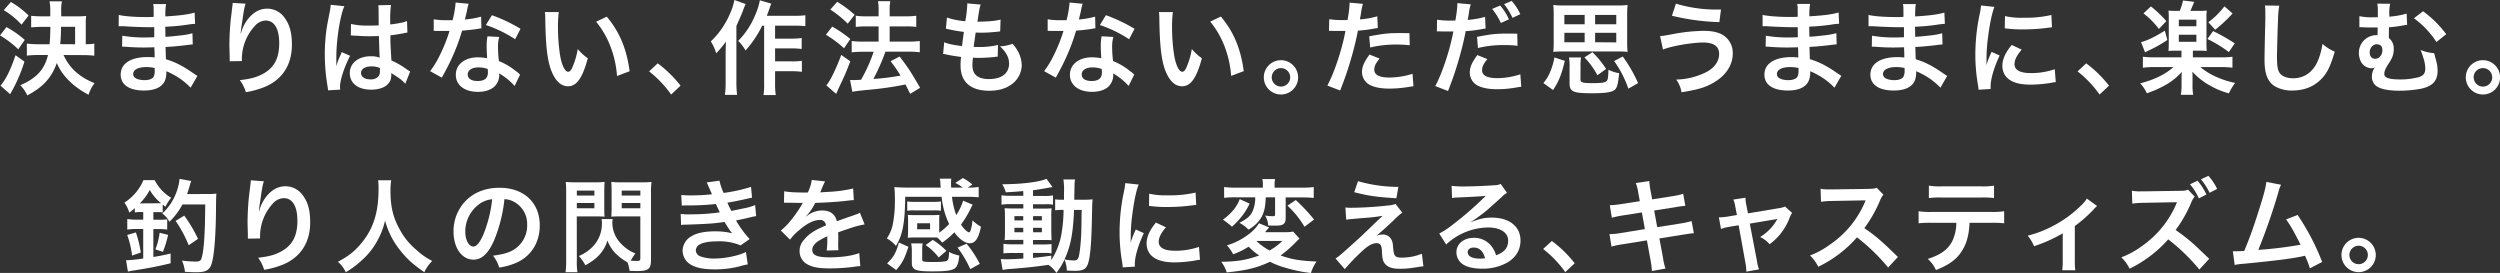 <svg xmlns="http://www.w3.org/2000/svg" viewBox="0 0 1242.95 135.7"><rect x="0" y="0" width="1242.95" height="135.7" fill="#333333" stroke="none"/><defs><style>.cls-1{fill:#fff;}</style></defs><title>read-txt01</title><g id="レイヤー_2" data-name="レイヤー 2"><g id="design"><path class="cls-1" d="M3.23,13.47a49.6,49.6,0,0,1,9.08,6.36L9.08,24.52A49.16,49.16,0,0,0,0,17.61Zm8.93,17.16A77.7,77.7,0,0,1,6.61,44c-.35.66-1.41,2.52-1.56,2.83L.25,42.59c2.83-3.43,4.85-7.52,7.47-15.14ZM5.4,1a42.62,42.62,0,0,1,8.83,6.71L10.7,12.26A38.67,38.67,0,0,0,1.87,5.05ZM31.59,27.35c3,6.56,7.92,11,15.44,14a18.41,18.41,0,0,0-3,5.75c-7.52-3.89-13.22-9.54-15.79-15.79-2.47,7.16-6.81,12-14.69,16.14a16.76,16.76,0,0,0-3.48-5.09c8-3.38,12.11-7.87,13.78-15H19a43.63,43.63,0,0,0-5.65.3v-6A44.43,44.43,0,0,0,19,22h5.65c.26-2.88.36-5.8.41-8.63H20.84a50.35,50.35,0,0,0-5.35.25V7.87c1.57.15,3.23.25,5.35.25H25V5.4A22.57,22.57,0,0,0,24.62.66h6.16a20,20,0,0,0-.35,4.69V8.12h7.72a35.16,35.16,0,0,0,4.69-.2,27.25,27.25,0,0,0-.2,4V22a30.76,30.76,0,0,0,4.24-.3v6a45,45,0,0,0-5.6-.3ZM37.34,22V13.32h-7c-.05,4-.15,6-.41,8.63Z"/><path class="cls-1" d="M94.77,43.6a34,34,0,0,0-9.33-6.91,22.77,22.77,0,0,0-2.73-1.27V36c0,3.18-.91,5.35-2.83,6.81S75.24,45,71.56,45C64.19,45,60,42.08,60,37.09c0-5.5,5-8.73,13.48-8.73a26.69,26.69,0,0,1,3.38.2,9.88,9.88,0,0,0,0-1.21V26.24c-.05-.71-.05-.71-.11-2.73-2.42.06-4,.11-5,.11-3.08,0-5-.05-9.13-.36-.66-.05-1.17-.05-1.92-.05l.1-5.45a64.51,64.51,0,0,0,11.76.86c1,0,2.72-.05,4.13-.1,0-.46,0-2.17,0-5-1.61,0-2.42,0-3.18,0-2.47,0-9-.25-12.36-.5-.55,0-1,0-1.11,0H59l.05-5.6c2.58.65,7.78,1.06,13.58,1.06.81,0,2.52,0,3.78-.1,0-5.05,0-5.1-.25-6.36h6.41a31.52,31.52,0,0,0-.35,6.15c6.86-.4,11.25-.95,14.53-1.91l.25,5.6a31.94,31.94,0,0,0-4,.45c-4.44.61-6.4.76-10.84,1,.05,1.26.05,1.87.1,5,2.52-.15,2.52-.15,7.16-.66a36.54,36.54,0,0,0,6.26-1.11l.15,5.55c-.86.05-2.12.2-3.28.35-.76.11-3,.36-6.81.71-.71.05-1.46.1-3.43.2.15,4.9.15,4.9.2,6.11,4.44,1.31,8.38,3.28,13.83,7.11.85.56,1.11.76,1.81,1.16Zm-22-10.25c-4.09,0-6.56,1.32-6.56,3.49,0,1.86,2.17,3,5.75,3,2.12,0,3.69-.6,4.39-1.61A6.34,6.34,0,0,0,76.91,35V33.81A18,18,0,0,0,72.72,33.35Z"/><path class="cls-1" d="M122.12,1.82c-.6,1.71-.85,3-1.81,9.74-.36,2.11-.56,3.83-.66,5h.15c.1-.3.1-.3.31-1.11a20.1,20.1,0,0,1,3.18-6c2.77-3.43,5.9-5.15,9.58-5.15a10.56,10.56,0,0,1,8.63,4.54c2.52,3.38,3.63,7.47,3.63,13.42,0,9.74-4.54,17-13,20.74a43.42,43.42,0,0,1-9.89,2.83,19.4,19.4,0,0,0-3-6c5-.55,8-1.31,11.05-2.87,5.85-3,8.53-7.77,8.53-15.44,0-7.27-2.43-11.31-6.76-11.31A7.49,7.49,0,0,0,126.62,13a24.17,24.17,0,0,0-6.36,16.3v1.06l-6.06.1a4,4,0,0,0,0-.66v-1c0-1.46-.15-5.19-.15-6.2a131.05,131.05,0,0,1,.71-13.17l.75-6.26a10.86,10.86,0,0,0,.16-1.72Z"/><path class="cls-1" d="M163.1,44.91a18.72,18.72,0,0,0-.25-2,95.51,95.51,0,0,1-1.36-16,89.68,89.68,0,0,1,1-13.38c.25-1.51.25-1.51,1.36-7.21a27.93,27.93,0,0,0,.56-3.74v-.2l6.81.71c-2.07,4.39-4,16.55-4,25.33,0,1.82,0,1.82,0,2.62v.81A8.66,8.66,0,0,1,167,32.9h.05c.25-.55.25-.55.61-1.46.1-.36.35-.91.6-1.72.46-1.06.46-1.06,1-2.27a9.9,9.9,0,0,0,.61-1.56l4.18,1.86c-3,5.86-5,12.11-5,15.44a10,10,0,0,0,.1,1.37Zm11.41-33a36.56,36.56,0,0,0,9.13.81c1.77,0,2.88,0,4.64-.11,0-3-.05-5.5-.05-7.56a14.39,14.39,0,0,0-.15-2.43l6.31-.15A49.94,49.94,0,0,0,194,9.84v2.32A51.18,51.18,0,0,0,200.85,11l1.11-.4.4-.1.2,5.7a8.88,8.88,0,0,0-1.46.25c-1.72.35-4.34.81-7,1.11v1.11c0,2.83,0,2.93.5,11.4a40.31,40.31,0,0,1,7.92,4.6,9.57,9.57,0,0,0,1.42.85l-2.43,6.11a18.76,18.76,0,0,0-3.78-3.23l-3.18-2.07V37a8.84,8.84,0,0,1-.4,2.82c-1.16,3-4.7,4.75-9.59,4.75-6.61,0-10.65-3.13-10.65-8.28,0-4.89,4.29-8.32,10.4-8.32a12.1,12.1,0,0,1,4.49.7c-.15-1.26-.2-3.73-.41-10.75-2,.05-3.23.1-4.54.1-1.86,0-3.88-.05-6.25-.25-.71,0-1.27-.05-1.52-.05a7.58,7.58,0,0,0-.86-.05,2.3,2.3,0,0,0-.5-.05.88.88,0,0,0-.3.05ZM184.75,33c-3.23,0-5.25,1.26-5.25,3.33,0,1.87,1.82,3.13,4.65,3.13a4.94,4.94,0,0,0,4.08-1.56,4.23,4.23,0,0,0,.66-2.73V33.81A10.49,10.49,0,0,0,184.75,33Z"/><path class="cls-1" d="M233,1.87a23.35,23.35,0,0,0-.81,3.38c-.25,1.21-.51,2.22-1.06,4.44a43.37,43.37,0,0,0,8.07-1.41l.15,5.8a10,10,0,0,0-1.61.25c-1.82.3-4.9.66-8,.91a97.29,97.29,0,0,1-5.55,14.63c-1.16,2.48-1.62,3.38-3.54,6.92-.65,1.21-.65,1.21-1,1.81l-5.8-3.23a45.93,45.93,0,0,0,4.9-8.07,79,79,0,0,0,4.74-11.91c-2.27,0-2.57,0-3.18,0s-1,0-2,0l-2.67-.05V9.59a35.27,35.27,0,0,0,6.81.45c.61,0,1.46,0,2.57,0a51.31,51.31,0,0,0,1.52-8.78Zm22.86,40.87a30.68,30.68,0,0,0-7.73-6.26c0,.46.11.81.11,1A8.07,8.07,0,0,1,246,42.84c-1.77,1.82-4.8,2.83-8.38,2.83-6.66,0-11-3.33-11-8.48s4.49-8.68,10.9-8.68a25.29,25.29,0,0,1,4.69.45c-.15-2.32-.25-4.28-.25-5.8a27.06,27.06,0,0,1,.4-5.1l5.86.31a16.62,16.62,0,0,0-.61,5.09,54.18,54.18,0,0,0,.45,6.92,31.23,31.23,0,0,1,8,4.64,18.69,18.69,0,0,1,1.76,1.36,9.09,9.09,0,0,0,.76.71Zm-17.92-9.23c-3.28,0-5.4,1.36-5.4,3.48s1.82,3.28,4.95,3.28c3.43,0,5.09-1.42,5.09-4.24,0-.51-.1-1.72-.1-1.72A12.77,12.77,0,0,0,237.89,33.51Zm18.17-14a61.61,61.61,0,0,0-14.54-7.07l3-4.89a79.72,79.72,0,0,1,14.23,6.76Z"/><path class="cls-1" d="M277.81,6a59.23,59.23,0,0,0-.4,7.67,93.82,93.82,0,0,0,1,13.53c.85,5.25,2.47,8.48,4.08,8.48.76,0,1.47-.76,2.07-2.17a37.6,37.6,0,0,0,2.68-9.14,24.53,24.53,0,0,0,5,4.59c-2.62,9.84-5.55,13.93-9.84,13.93-3.38,0-6.1-2.47-8.12-7.32-2.07-5-3-12.36-3.18-26.34A24.41,24.41,0,0,0,270.9,6Zm23.87,2.28c6.36,7.61,9.89,16,11.35,27.14l-6.26,2.37a51.24,51.24,0,0,0-3.22-14.58,44.06,44.06,0,0,0-7.17-12.41Z"/><path class="cls-1" d="M327,31.49a59,59,0,0,1,11.36,11.1L333.68,47a54.59,54.59,0,0,0-10.95-11.51Z"/><path class="cls-1" d="M370.72,2c-.56,1.26-.71,1.61-1.16,2.82-.81,2.17-.81,2.17-3.44,8.08v28a45.36,45.36,0,0,0,.36,6.26h-6.06a45,45,0,0,0,.35-6.26V26.44c0-1.26,0-1.51.16-5.75a53.06,53.06,0,0,1-4.85,5.8,23.7,23.7,0,0,0-2.67-5.9A41.4,41.4,0,0,0,363,6.66,28.12,28.12,0,0,0,365.11,0Zm8.22,10.8a55,55,0,0,1-8.27,12.31A20.45,20.45,0,0,0,367,20.34a39.44,39.44,0,0,0,8.48-12.87A32.5,32.5,0,0,0,377.78.15l5.7,1.67c-.5,1.21-.65,1.66-1,2.67-.75,2.12-.8,2.27-1.26,3.38h13.73a37.85,37.85,0,0,0,5.45-.3V13a53.33,53.33,0,0,0-5.45-.25h-9.59v6.46h8.22a35,35,0,0,0,5-.31v5.45a39.09,39.09,0,0,0-5.05-.3h-8.17v6.46h8.27a29.33,29.33,0,0,0,5.05-.3v5.5a37.83,37.83,0,0,0-5.05-.31h-8.27v5.81a34.42,34.42,0,0,0,.35,6.05h-6.1a35.74,35.74,0,0,0,.3-6.05V12.77Z"/><path class="cls-1" d="M413.76,13.22a62.37,62.37,0,0,1,9,6.16L419.62,24a51.61,51.61,0,0,0-9-6.71Zm9,17.26c-1.77,4.64-2.88,7.32-4.9,11.5-.91,1.87-.91,1.87-1.56,3.43a12.17,12.17,0,0,1-.61,1.27l-4.84-4.24c1.76-1.92,4.84-8.18,7.41-15.14ZM416.24.91a53,53,0,0,1,8.68,6.46l-3.44,4.39a50.69,50.69,0,0,0-8.68-7Zm6.4,38.85c.81.05,1.22.05,1.72.05.81,0,2-.05,3.73-.15a75.5,75.5,0,0,0,6.26-13.93H428.9a44,44,0,0,0-5.45.31V20.39a40.12,40.12,0,0,0,5.5.3h7.87V13.12h-6.05c-2,0-3.69.1-5.3.25V7.82a36.67,36.67,0,0,0,5.35.3h6V5.9a27.37,27.37,0,0,0-.3-5.29h6.11a28.22,28.22,0,0,0-.31,5.29V8.12h8.08a36.83,36.83,0,0,0,5.14-.3v5.55a34.85,34.85,0,0,0-5.09-.25h-8.13v7.57H452a40.41,40.41,0,0,0,5.3-.3V26a40,40,0,0,0-5.25-.31H440.2c-.3.91-.3.91-1,2.78a102,102,0,0,1-4.45,9.79l-.45,1a120.93,120.93,0,0,0,13.42-1.67,64.34,64.34,0,0,0-4.94-7.16l4.49-2.32c4.24,5.5,5.45,7.36,10.19,15.54l-4.94,3C451.36,44.3,451,43.55,450.2,42a165.36,165.36,0,0,1-18.27,2.63c-5.5.55-6.56.7-8.18,1Z"/><path class="cls-1" d="M469.43,21c2.32.91,3.73,1.21,8.88,1.92.2-1.82.65-5.2.91-7.06A67,67,0,0,1,472,14.63l-1.72-.35.51-5.55a38.49,38.49,0,0,0,9.13,1.82,59,59,0,0,0,1-8.38,2.07,2.07,0,0,0-.05-.5l6.71.6c-.55,1.57-.7,2.32-1.61,8.53,5.7-.1,8.63-.35,11.5-1.06l-.2,5.9c-.66,0-.91.1-2,.2-3.63.31-5.25.41-7.06.41-.51,0-1,0-3.13-.05-.51,3.68-.66,4.69-1,7.11,1.51.05,1.92.05,2.47.05a40.1,40.1,0,0,0,9.64-1l-.15,5.81a6.46,6.46,0,0,0-1.51.15,74.2,74.2,0,0,1-7.57.45c-.81,0-1.26,0-3.23-.1-.15,1.36-.26,2.68-.26,3.58,0,2.48.56,4,1.87,5.2s3.48,1.87,6.26,1.87c6.41,0,10.09-2.83,10.09-7.77,0-2.93-1.51-5.75-4.54-8.53a18.59,18.59,0,0,0,6.26-1.26,19.55,19.55,0,0,1,2.37,3.18A15.7,15.7,0,0,1,508,32.35a12,12,0,0,1-4.85,9.43c-2.87,2.22-6.66,3.33-11.4,3.33-9.18,0-14.18-4.39-14.18-12.51a34.75,34.75,0,0,1,.25-4.29c-3-.41-5-.71-7-1.16a8.61,8.61,0,0,0-1.92-.3Z"/><path class="cls-1" d="M538.26,1.87a26.66,26.66,0,0,0-.81,3.38c-.25,1.21-.5,2.22-1.06,4.44a43.66,43.66,0,0,0,8.08-1.41l.15,5.8a9.91,9.91,0,0,0-1.62.25c-1.81.3-4.89.66-8,.91a96.22,96.22,0,0,1-5.55,14.63c-1.16,2.48-1.62,3.38-3.53,6.92-.66,1.21-.66,1.21-1,1.81l-5.8-3.23A46.55,46.55,0,0,0,524,27.3a77,77,0,0,0,4.74-11.91c-2.27,0-2.57,0-3.18,0s-1,0-2,0l-2.68-.05V9.59a35.4,35.4,0,0,0,6.81.45c.61,0,1.47,0,2.58,0a52.13,52.13,0,0,0,1.51-8.78Zm22.86,40.87a30.62,30.62,0,0,0-7.72-6.26c.05.46.1.81.1,1a8.07,8.07,0,0,1-2.17,5.35c-1.77,1.82-4.79,2.83-8.38,2.83-6.66,0-11-3.33-11-8.48s4.49-8.68,10.9-8.68a25.15,25.15,0,0,1,4.69.45c-.15-2.32-.25-4.28-.25-5.8a26.22,26.22,0,0,1,.41-5.1l5.85.31a16.62,16.62,0,0,0-.61,5.09,52.63,52.63,0,0,0,.46,6.92,31.19,31.19,0,0,1,8,4.64,18.75,18.75,0,0,1,1.77,1.36,7.77,7.77,0,0,0,.75.71Zm-17.91-9.23c-3.29,0-5.4,1.36-5.4,3.48s1.81,3.28,4.94,3.28c3.43,0,5.1-1.42,5.1-4.24,0-.51-.1-1.72-.1-1.72A12.85,12.85,0,0,0,543.21,33.51Zm18.16-14a61.73,61.73,0,0,0-14.53-7.07l3-4.89a80.39,80.39,0,0,1,14.23,6.76Z"/><path class="cls-1" d="M583.12,6a59.23,59.23,0,0,0-.4,7.67,93.82,93.82,0,0,0,1,13.53c.86,5.25,2.47,8.48,4.09,8.48.75,0,1.46-.76,2.07-2.17a37.59,37.59,0,0,0,2.67-9.14,24.6,24.6,0,0,0,5,4.59c-2.63,9.84-5.56,13.93-9.84,13.93-3.39,0-6.11-2.47-8.13-7.32-2.07-5-3-12.36-3.18-26.34a24.41,24.41,0,0,0-.2-3.23ZM607,8.23c6.36,7.61,9.89,16,11.36,27.14l-6.26,2.37a51.26,51.26,0,0,0-3.23-14.58,44.06,44.06,0,0,0-7.17-12.41Z"/><path class="cls-1" d="M645.4,38.45a8.53,8.53,0,1,1-8.53-8.53A8.57,8.57,0,0,1,645.4,38.45Zm-13.12,0a4.59,4.59,0,1,0,4.59-4.59A4.62,4.62,0,0,0,632.28,38.45Z"/><path class="cls-1" d="M660.89,9.54a40.57,40.57,0,0,0,6.76.45c.61,0,1.16,0,2.32-.05a60.22,60.22,0,0,0,1-7.72,7,7,0,0,0,0-.91l6.66.61a29.49,29.49,0,0,0-1,4.84c-.25,1.41-.3,1.72-.5,2.88a42.11,42.11,0,0,0,8.63-1.52l.25,5.81c-.4.05-.4.05-1.61.25a69.76,69.76,0,0,1-8.28,1.06c-.55,3.13-1.82,8.48-3.13,13.07A169.84,169.84,0,0,1,666.29,45l-6.36-2.47c3.48-6.41,7.37-18.17,9-27.15a4.41,4.41,0,0,1-.66,0h-2.93c-.25,0-.75,0-1.61,0s-1.62-.05-2-.05a7.61,7.61,0,0,0-1,.05Zm25,19.58c-2,2.52-2.62,3.78-2.62,5.55,0,2.57,2.52,3.88,7.56,3.88a39,39,0,0,0,11.46-1.86l.45,6.2c-.9.1-1.31.15-2.47.35a58.26,58.26,0,0,1-9.38.81c-4.5,0-7.73-.65-10.15-2a7.28,7.28,0,0,1-3.58-6.2c0-2.68,1-4.95,3.73-8.73Zm15-6.61a51.15,51.15,0,0,0-6.36-.36,54.41,54.41,0,0,0-13.32,1.47l-.46-5.56c7.17-1.36,9.59-1.61,15-1.61,1.36,0,1.82,0,5,.05Z"/><path class="cls-1" d="M714.48,9.79a40.62,40.62,0,0,0,6.77.45c.6,0,1.16,0,2.32-.05a61.85,61.85,0,0,0,1-7.72,7,7,0,0,0,0-.91l6.66.61a27.24,27.24,0,0,0-1,4.84c-.25,1.42-.3,1.72-.51,2.88a42.06,42.06,0,0,0,8.63-1.51l.26,5.8c-.41.05-.41.05-1.62.25a67.49,67.49,0,0,1-8.28,1.06c-.55,3.13-1.81,8.48-3.12,13.07a170.53,170.53,0,0,1-5.66,16.7l-6.35-2.47c3.48-6.41,7.36-18.17,9-27.15a4.33,4.33,0,0,1-.66,0H719c-.26,0-.76,0-1.62,0s-1.61-.05-2-.05a7.69,7.69,0,0,0-1,.05Zm25,19.58c-2,2.52-2.62,3.78-2.62,5.6,0,2.57,2.52,3.88,7.57,3.88a37,37,0,0,0,11.45-1.91l.46,6.2c-.91.1-1.31.16-2.47.36a54.74,54.74,0,0,1-9.39.86c-4.49,0-7.72-.66-10.14-2a7.31,7.31,0,0,1-3.59-6.21c0-2.72,1-5,3.74-8.78Zm15-6.61a52.92,52.92,0,0,0-6.36-.36,54.51,54.51,0,0,0-13.32,1.47l-.45-5.55c7.16-1.37,9.58-1.62,15-1.62,1.37,0,1.82,0,5,.05Zm-8.63-20a25.63,25.63,0,0,1,4.34,6.86l-4,1.81a30.83,30.83,0,0,0-4.34-7ZM752,8.88a33.44,33.44,0,0,0-4.19-6.81L751.57.45a26.07,26.07,0,0,1,4.29,6.61Z"/><path class="cls-1" d="M767.32,41.28a19.39,19.39,0,0,0,3.23-5.15,31.24,31.24,0,0,0,2.27-7.57L778,30.23c-1.67,7-3,10.24-5.85,14.53ZM809,20.84a46,46,0,0,0,.2,4.95,51,51,0,0,0-5.19-.21h-26.6a49.93,49.93,0,0,0-5.14.21,48.49,48.49,0,0,0,.2-4.95V7.72a49.19,49.19,0,0,0-.2-5.25,35.53,35.53,0,0,0,5.19.25h26.5a35.88,35.88,0,0,0,5.24-.25,47.42,47.42,0,0,0-.2,5.25ZM777.77,7.42v4.64h10.09V7.42Zm0,8.88V21h10.09V16.3Zm8,23.11c0,1.61.91,1.92,6.21,1.92,4.59,0,6.35-.31,7-1.26.45-.71.61-2,.71-5.4a17.69,17.69,0,0,0,5.3,1.71c-.46,5.25-1,7.27-2.17,8.28-1.47,1.21-4.7,1.71-11.21,1.71-9.53,0-11.25-.75-11.25-5v-8a21.46,21.46,0,0,0-.3-4.79h6a27.14,27.14,0,0,0-.25,4.79Zm8.43-2a38.56,38.56,0,0,0-6.46-8.88l4-2.57a46.15,46.15,0,0,1,6.77,8.32Zm9.38-25.33V7.42H793.06v4.64Zm0,9V16.3H793.06V21Zm6,23a52.43,52.43,0,0,0-7.07-13.72l4.29-2.27a70.46,70.46,0,0,1,7.62,13.22Z"/><path class="cls-1" d="M825.36,17.91c1.31-.05,1.31-.05,5.85-.85a87.42,87.42,0,0,1,15.84-1.72c4.09,0,7.22.66,9.54,2.07a10.39,10.39,0,0,1,4.9,9.23c0,5.76-3.49,11-9.59,14.49-4.14,2.37-7.67,3.43-15.9,4.74a14.38,14.38,0,0,0-2.62-6.31,35.22,35.22,0,0,0,15.19-3.83c4-2.22,6.15-5.4,6.15-8.88,0-3.79-2.67-5.71-7.92-5.71-5.7,0-15.79,1.77-20,3.48Zm7.87-16.09a69.4,69.4,0,0,0,21,2.92h1.41L854.83,11a111.39,111.39,0,0,1-23.57-3.18Z"/><path class="cls-1" d="M912.05,43.6a34,34,0,0,0-9.33-6.91A22.77,22.77,0,0,0,900,35.42V36c0,3.18-.91,5.35-2.82,6.81S892.52,45,888.84,45c-7.37,0-11.61-2.88-11.61-7.87,0-5.5,5-8.73,13.48-8.73a26.58,26.58,0,0,1,3.38.2,9.88,9.88,0,0,0-.05-1.21V26.24c0-.71,0-.71-.1-2.73-2.42.06-4,.11-5.05.11-3.08,0-4.94-.05-9.13-.36-.66-.05-1.16-.05-1.92-.05l.1-5.45a64.51,64.51,0,0,0,11.76.86c1,0,2.72-.05,4.14-.1,0-.46,0-2.17-.05-5-1.62,0-2.43,0-3.18,0-2.48,0-9-.25-12.37-.5-.55,0-1,0-1.11,0h-.8l0-5.6C879,8,884.15,8.43,890,8.43c.81,0,2.52,0,3.79-.1,0-5.05,0-5.1-.26-6.36h6.41a31.52,31.52,0,0,0-.35,6.15c6.86-.4,11.25-.95,14.53-1.91l.25,5.6a31.68,31.68,0,0,0-4,.45c-4.44.61-6.41.76-10.85,1,0,1.26,0,1.87.1,5,2.52-.15,2.52-.15,7.16-.66A36.54,36.54,0,0,0,913,16.5l.15,5.55c-.85.05-2.12.2-3.28.35-.75.11-3,.36-6.81.71-.71.05-1.46.1-3.43.2.15,4.9.15,4.9.2,6.11,4.44,1.31,8.38,3.28,13.83,7.11.86.56,1.11.76,1.81,1.16ZM890,33.35c-4.09,0-6.56,1.32-6.56,3.49,0,1.86,2.17,3,5.75,3,2.12,0,3.69-.6,4.39-1.61a6.34,6.34,0,0,0,.61-3.23V33.81A17.91,17.91,0,0,0,890,33.35Z"/><path class="cls-1" d="M964.74,43.6a33.87,33.87,0,0,0-9.34-6.91,22.62,22.62,0,0,0-2.72-1.27V36c0,3.18-.91,5.35-2.83,6.81S945.21,45,941.53,45c-7.37,0-11.61-2.88-11.61-7.87,0-5.5,5-8.73,13.47-8.73a26.58,26.58,0,0,1,3.38.2,9.88,9.88,0,0,0,0-1.21V26.24c-.05-.71-.05-.71-.1-2.73-2.42.06-4,.11-5,.11-3.08,0-5-.05-9.14-.36-.65-.05-1.16-.05-1.91-.05l.1-5.45a64.47,64.47,0,0,0,11.75.86c1,0,2.73-.05,4.14-.1,0-.46,0-2.17,0-5-1.61,0-2.42,0-3.18,0-2.47,0-9-.25-12.36-.5-.56,0-1,0-1.11,0H929l0-5.6c2.58.65,7.77,1.06,13.58,1.06.8,0,2.52,0,3.78-.1,0-5.05,0-5.1-.25-6.36h6.41c-.26,1.36-.31,2-.36,6.15,6.87-.4,11.26-.95,14.54-1.91l.25,5.6a31.94,31.94,0,0,0-4,.45c-4.44.61-6.41.76-10.85,1,.05,1.26.05,1.87.1,5,2.53-.15,2.53-.15,7.17-.66a36.54,36.54,0,0,0,6.26-1.11l.15,5.55c-.86.05-2.12.2-3.28.35-.76.11-3,.36-6.81.71-.71.05-1.47.1-3.44.2.16,4.9.16,4.9.21,6.11,4.44,1.31,8.37,3.28,13.82,7.11.86.56,1.11.76,1.82,1.16Zm-22-10.25c-4.09,0-6.56,1.32-6.56,3.49,0,1.86,2.17,3,5.75,3,2.12,0,3.68-.6,4.39-1.61a6.45,6.45,0,0,0,.61-3.23V33.81A18,18,0,0,0,942.69,33.35Z"/><path class="cls-1" d="M983.67,44.61c0-.91-.11-1.21-.26-2.37a88,88,0,0,1-1.31-15.09,97.13,97.13,0,0,1,2.07-19.73,32.28,32.28,0,0,0,.76-4.7l6.66.71c-1.21,3-2.37,8.63-3.18,15.09a83.17,83.17,0,0,0-.76,11.15c0,1.11,0,1.51-.1,2.78a52.09,52.09,0,0,1,2.63-6.66l4,1.81c-2.77,5.86-4.49,11.71-4.49,15.29,0,.3,0,.71,0,1.36Zm21.49-19.93c-2.52,2.92-3.58,5.09-3.58,7.26,0,2.88,2.77,4.39,8,4.39a35.25,35.25,0,0,0,12-1.92l.51,6.41a15.51,15.51,0,0,0-2.07.31,62.87,62.87,0,0,1-10.45.95c-6.25,0-10.29-1.41-12.51-4.39a8.42,8.42,0,0,1-1.52-4.94c0-3.28,1.52-6.66,4.65-10.4ZM996.84,8a36.11,36.11,0,0,0,9.33.81,55.62,55.62,0,0,0,13.73-1.36l.3,6.1-3.58.46a91.29,91.29,0,0,1-10.8.6,60.5,60.5,0,0,1-9.09-.55Z"/><path class="cls-1" d="M1037.21,31.49a58.91,58.91,0,0,1,11.35,11.1L1043.87,47a54.34,54.34,0,0,0-10.95-11.51Z"/><path class="cls-1" d="M1082,25.18c-1.51,0-2.83.05-3.88.15.1-1.16.15-2.37.15-4.19V9.34a33.28,33.28,0,0,0-.15-4.09,27.92,27.92,0,0,0,4,.15h1.62a27.87,27.87,0,0,0,1.61-5.15l5.6.66c-1,2.32-1.61,3.83-1.92,4.49h4.24a27.63,27.63,0,0,0,3.89-.15,28.06,28.06,0,0,0-.15,4.09v11.8a39,39,0,0,0,.15,4.19c-1.11-.1-2.32-.15-3.79-.15h-3.12v3.33h13.62a41.79,41.79,0,0,0,6.06-.3v5.45a46.27,46.27,0,0,0-6.11-.31H1094a32.87,32.87,0,0,0,7.27,4.6,45.33,45.33,0,0,0,10,3.28,27.72,27.72,0,0,0-3.13,5.19,40.53,40.53,0,0,1-9.59-4,34.2,34.2,0,0,1-8.53-6.76,11.6,11.6,0,0,0,.06,1.36c0,.15,0,1.81,0,2v2.92a25,25,0,0,0,.35,5.2h-6.16a29.88,29.88,0,0,0,.36-5.2V39.06c0-1,0-1.92.15-3.33a31.43,31.43,0,0,1-7.72,6.3,53.64,53.64,0,0,1-9.69,4.34,19.15,19.15,0,0,0-3.28-4.94c6.91-1.77,12.61-4.54,16.5-8.08h-9.19a44.92,44.92,0,0,0-6,.31V28.21a44.74,44.74,0,0,0,6,.3h13.18V25.18Zm-4.44-5.3a64,64,0,0,1-9,5.1c-1,.45-1,.5-2.07,1.06l-2-5.1c3.23-.81,7.07-2.72,11.81-5.7Zm-8.17-16.7a60.53,60.53,0,0,1,7.67,7.32l-3.69,3.88a40.94,40.94,0,0,0-7.67-7.72Zm13.87,9.89H1092V9.79h-8.73Zm0,7.72H1092V17.26h-8.73Zm17.06-5.35a97.57,97.57,0,0,1,10.75,6.11l-2.93,4.34a63,63,0,0,0-10.65-6.51ZM1110,6.71a76.44,76.44,0,0,1-8.63,8.08l-3.43-3.74a38.61,38.61,0,0,0,8-7.92Z"/><path class="cls-1" d="M1133.19,2.83a46.37,46.37,0,0,0-.6,6.81c-.2,4.69-.51,14.93-.51,18.52,0,4.79.31,6.61,1.32,8.12,1.16,1.67,3.58,2.63,6.76,2.63,5.45,0,9.84-3.08,12.21-8.63a34.16,34.16,0,0,0,2.32-8.48,21.71,21.71,0,0,0,6.1,3.88c-2,6.82-3.53,10.1-6,12.87C1151,42.84,1146,45,1139.65,45a16.48,16.48,0,0,1-8.83-2.22c-3.48-2.32-4.94-6.21-4.94-13,0-2.62.1-7.67.4-20.33,0-1.52,0-2.58,0-3.28a25.46,25.46,0,0,0-.2-3.44Z"/><path class="cls-1" d="M1196.78,12.36a10.62,10.62,0,0,0-1.52.2,62.21,62.21,0,0,1-7.51,1c-.06,3.49-.06,3.74-.06,5.35a6.53,6.53,0,0,1,2.43,5.6,10.15,10.15,0,0,1-1.16,4.8,28.44,28.44,0,0,1-1.72,2.82c-1.26,2-1.82,3.38-1.82,4.6,0,2,2.43,2.77,8.23,2.77a35.73,35.73,0,0,0,8.33-1c2.72-.65,3.83-1.92,3.83-4.34a17.48,17.48,0,0,0-1.11-5.8,26.2,26.2,0,0,0-1.26-3.53,21.9,21.9,0,0,0,6.76,1.61c.2.66.2.66.45,1.72.16.55.16.55.56,2a18.32,18.32,0,0,1,.71,5c0,3.58-1.27,6-3.94,7.42-2,1.11-4,1.61-7.82,2.07a60.35,60.35,0,0,1-7.27.45c-4.54,0-8.32-.6-10.29-1.66a5.61,5.61,0,0,1-3.33-5.45,7.73,7.73,0,0,1,1.46-4.49h-.1a2.68,2.68,0,0,1-1.51.45A6.24,6.24,0,0,1,1174,31a9.53,9.53,0,0,1-1.21-4.74,8.74,8.74,0,0,1,8.73-8.78h.55c0-.35,0-1.16.05-2.27V13.67h-3.28c-1.36,0-2.42-.05-3.88-.1a10.43,10.43,0,0,0-1.11-.05,5.64,5.64,0,0,0-.81.05l0-5.55a26.84,26.84,0,0,0,7,.56h2.17a5.85,5.85,0,0,1,0-1.06V5.65a18.47,18.47,0,0,0-.26-3.83l6.41.05a16.65,16.65,0,0,0-.45,3.48,12.48,12.48,0,0,0,0,1.71,11.25,11.25,0,0,1,0,1.22,41.2,41.2,0,0,0,8.63-1.52ZM1181.64,22c-1.87,0-3.48,1.87-3.48,4,0,2,1.06,3.23,2.72,3.23,2,0,3.59-1.87,3.59-4.19,0-2-.81-2.93-2.63-3A.38.38,0,0,0,1181.64,22ZM1204.7,5.6A53.7,53.7,0,0,1,1216.21,17l-4.85,3.88a45.44,45.44,0,0,0-11.2-11.81Z"/><path class="cls-1" d="M1243,38.45a8.53,8.53,0,1,1-8.52-8.53A8.56,8.56,0,0,1,1243,38.45Zm-13.12,0a4.6,4.6,0,1,0,4.6-4.59A4.62,4.62,0,0,0,1229.83,38.45Z"/><path class="cls-1" d="M69.94,105.42a16.65,16.65,0,0,0-2.92.2V103.5c-1,.86-1.42,1.21-2.73,2.22a17.92,17.92,0,0,0-2.42-5,24.63,24.63,0,0,0,9.44-11.16h5.6a21.45,21.45,0,0,0,8.22,8.79,19.28,19.28,0,0,0-2.87,4.44c-.71-.56-.86-.71-1.37-1.11v3.93a23.22,23.22,0,0,0-3-.15H76.25v3.78H79a24.42,24.42,0,0,0,4.13-.2v5.1a28.54,28.54,0,0,0-4.18-.25H76.25v13.87c3.18-.5,4.64-.8,8.58-1.71v4.84c-6.21,1.52-10.85,2.42-18.42,3.59a25.25,25.25,0,0,0-2.82.55l-.91-5.65a1.61,1.61,0,0,0,.4,0,67.55,67.55,0,0,0,8.13-.86V113.85H67.77a28.39,28.39,0,0,0-4.49.3V108.9a28.2,28.2,0,0,0,4.54.3h3.39v-3.78Zm-4.29,21.65a43.57,43.57,0,0,0-2.42-10.25l4.34-1.26a53.83,53.83,0,0,1,2.42,10Zm12.47-26c.91,0,1.31,0,2,0a23.61,23.61,0,0,1-5.66-6.61,28,28,0,0,1-4.94,6.66ZM77.26,124a35.4,35.4,0,0,0,2.12-8.28l4.19,1.06A52.32,52.32,0,0,1,81,125.2Zm26-27.55a30.22,30.22,0,0,0,4.34-.2c-.15,1.81-.15,1.91-.2,6.46-.06,13.11-.76,22.8-1.92,27.45-1,4.08-2.73,5.19-8.13,5.19-1.26,0-3.33-.1-5.4-.2a19,19,0,0,0-1.46-5.6,54.34,54.34,0,0,0,6.86.5c1.57,0,2.33-.35,2.68-1.21,1.26-3.18,1.92-11.55,2-27.19H90.68a32.66,32.66,0,0,1-6.46,8.62,12.36,12.36,0,0,0-3.53-4.13,26.5,26.5,0,0,0,7.17-11,24.84,24.84,0,0,0,1.41-6.21l5.8,1.06a26.89,26.89,0,0,0-.86,2.77c-.45,1.47-.7,2.27-1.21,3.74Zm-9.44,25.48a61.77,61.77,0,0,0-6.51-12.11l4.29-2.62a69.56,69.56,0,0,1,6.86,11.55Z"/><path class="cls-1" d="M131.21,90.13c-.61,1.72-.86,3-1.82,9.74-.35,2.12-.55,3.83-.66,5h.16c.1-.31.1-.31.3-1.11a20.38,20.38,0,0,1,3.18-6c2.77-3.43,5.9-5.15,9.59-5.15a10.55,10.55,0,0,1,8.62,4.55c2.53,3.38,3.64,7.46,3.64,13.42,0,9.74-4.54,17-13,20.74a42.94,42.94,0,0,1-9.89,2.82,19.45,19.45,0,0,0-3-6c5-.56,8-1.31,11-2.88,5.86-3,8.53-7.77,8.53-15.44,0-7.27-2.42-11.3-6.76-11.3a7.51,7.51,0,0,0-5.45,2.67,24.19,24.19,0,0,0-6.36,16.3v1.06l-6.06.1a3.89,3.89,0,0,0,0-.65v-1c0-1.47-.15-5.2-.15-6.21,0-4.09.31-9.69.71-13.17l.76-6.26a11.87,11.87,0,0,0,.15-1.71Z"/><path class="cls-1" d="M194.49,89.63a33.57,33.57,0,0,0-.35,5.19c0,8.13,1.31,13.48,4.94,19.88a33.82,33.82,0,0,0,8,9.59,33.15,33.15,0,0,0,7.83,5.45,18.77,18.77,0,0,0-3.94,5.6c-6.16-4.29-9.23-7.16-12.82-11.91a39.87,39.87,0,0,1-6.71-13.77,36.28,36.28,0,0,1-3.93,10.19,35,35,0,0,1-7.78,9.69,42.25,42.25,0,0,1-7.82,5.8,15.09,15.09,0,0,0-3.93-5.19c5.14-2.73,7.82-4.8,11-8.43,6.51-7.47,9.23-15.74,9.23-27.86a33.22,33.22,0,0,0-.2-4.23Z"/><path class="cls-1" d="M245.61,119.6c-2.88,6.51-6.11,9.49-10.24,9.49-5.76,0-9.89-5.86-9.89-14A21.66,21.66,0,0,1,231,100.42c4.24-4.64,10.19-7.06,17.36-7.06,12.11,0,20,7.37,20,18.72,0,8.73-4.54,15.69-12.26,18.82a32.77,32.77,0,0,1-7.93,2.12,16.06,16.06,0,0,0-3.07-5.9c4.64-.61,7.67-1.41,10-2.78a14.11,14.11,0,0,0,7-12.61,12.5,12.5,0,0,0-6.2-11.2,11,11,0,0,0-5.1-1.52A73.16,73.16,0,0,1,245.61,119.6Zm-7.42-18.07a16.9,16.9,0,0,0-6.86,13.63c0,4.14,1.77,7.42,4,7.42,1.66,0,3.38-2.12,5.19-6.46a66.21,66.21,0,0,0,4.19-17.06A12.87,12.87,0,0,0,238.19,101.53Z"/><path class="cls-1" d="M286.79,129.44a32.63,32.63,0,0,0,.3,5.9h-5.9a45.45,45.45,0,0,0,.3-6.25v-33c0-2.62-.05-4-.2-5.65a44.83,44.83,0,0,0,5.15.21h9a42.48,42.48,0,0,0,5.15-.21c-.1,1.42-.15,2.73-.15,4.7v8c0,2.37,0,3.43.15,4.59-1.11-.1-2.83-.15-4.69-.15h-9.14Zm0-32.24h8.73V94.77h-8.73Zm0,6.35h8.73v-2.62h-8.73Zm17.81,5.35a12.79,12.79,0,0,0-.15,1.87,14.94,14.94,0,0,0,4.54,10.6,19.56,19.56,0,0,0,6.92,4.64,25.65,25.65,0,0,0-2.32,3.58c1.16.1,1.91.15,3,.15,1.47,0,1.77-.25,1.77-1.31V107.59h-9.79c-1.87,0-3.33,0-4.64.15.1-1.46.15-2.42.15-4.59v-8c0-1.72-.05-3.13-.15-4.7a43,43,0,0,0,5.15.21h9.63a46.29,46.29,0,0,0,5.2-.21,44.51,44.51,0,0,0-.25,5.6v33.06c0,4.64-1.21,5.65-7,5.65-.75,0-2.11-.05-3.68-.1a16.65,16.65,0,0,0-1-4.24,25.86,25.86,0,0,1-5.2-3.74,18.65,18.65,0,0,1-4.79-7.11,17.65,17.65,0,0,1-3.13,6.1c-1.86,2.38-4.09,4.14-7.82,6.21a20.91,20.91,0,0,0-3.23-4.59c7.32-3.18,11.46-9,11.46-16.2a13.94,13.94,0,0,0-.16-2.17Zm4.5-11.7h9.28V94.77H309.1Zm0,6.35h9.28v-2.62H309.1Z"/><path class="cls-1" d="M338.72,96.94a42.6,42.6,0,0,0,4.84.2,90.59,90.59,0,0,0,10.4-.55c-.15-.4-.15-.4-.56-1.31-1.26-2.93-2-4.49-2-4.59l6.3-.86a30.33,30.33,0,0,0,2.07,6.1,84.33,84.33,0,0,0,13.63-3l.5,5.34-1.71.36c-3.38.81-9,1.92-10.55,2.12a45.67,45.67,0,0,0,2,4.13c4.34-.9,6.66-1.41,7-1.46a25.67,25.67,0,0,0,4.8-1.46l.5,5.5c-1,.15-2,.35-3.18.65-2.07.51-3.73.86-4.94,1.11s-1.27.26-1.87.41a50.08,50.08,0,0,0,6.76,9.23L368.19,122A27.19,27.19,0,0,0,356.58,120c-3.83,0-6.76.51-8.47,1.42a3.61,3.61,0,0,0-2.17,3.07,3.31,3.31,0,0,0,2.17,2.93,19.57,19.57,0,0,0,7.21,1.11c5.25,0,12.37-1.51,15.54-3.28l.91,6.21a25.06,25.06,0,0,0-3.28.75,48.58,48.58,0,0,1-12.92,1.72c-5.8,0-9.48-.76-12.31-2.47a8.14,8.14,0,0,1-3.88-6.92,8.42,8.42,0,0,1,4.24-7c2.62-1.67,6.66-2.52,11.75-2.52A34.58,34.58,0,0,1,364.1,116c-.81-.76-1.76-2.17-3.88-5.65-5.35.8-8.58,1-19.53,1.36-.86,0-1.21,0-2.07.15l-.2-5.5a30.13,30.13,0,0,0,5.2.2,98.84,98.84,0,0,0,14.28-1,18.51,18.51,0,0,1-.91-1.87c-.51-1-.66-1.36-1.06-2.27a120.11,120.11,0,0,1-13.53.71c-2.11,0-2.37,0-3.43.1Z"/><path class="cls-1" d="M389.89,95.08c2.07.45,5.3.65,11.71.65a20,20,0,0,0,2-6.26l6.61.71a41.48,41.48,0,0,0-2,4.54c-.25.56-.35.71-.45.91.4,0,.4,0,3.18-.2a67.72,67.72,0,0,0,13.22-1.72l.35,5.76c-1.41.1-1.41.1-4,.4-3.68.45-10.09.86-15.19,1a26.09,26.09,0,0,1-4.64,6.71l.05.1c.36-.25.36-.25,1-.76a12.23,12.23,0,0,1,7.12-2.27c3.93,0,6.4,1.87,7.21,5.35q5.84-2.12,7.72-2.72c2.73-1,2.93-1,3.74-1.52l2.37,5.81a43.5,43.5,0,0,0-5.6,1.36q-1.06.3-7.57,2.57v.56c.05,1.31.05,1.31.05,2v2c-.05.86-.05,1.32-.05,1.67a20.75,20.75,0,0,0,.15,2.67l-5.85.16a40.45,40.45,0,0,0,.3-5.86v-1.21a31.55,31.55,0,0,0-4.85,2.62c-1.76,1.32-2.62,2.68-2.62,4.14,0,2.63,2.42,3.69,8.53,3.69s11.25-.76,14.83-2.12l.51,6.51a15,15,0,0,0-2.32.2,92.38,92.38,0,0,1-12.92.91c-5.35,0-8.68-.61-11.25-2.12a7.34,7.34,0,0,1-3.69-6.51,8,8,0,0,1,2.22-5.6c2.27-2.83,5.15-4.75,10.85-7.12a2.76,2.76,0,0,0-3.08-2.72c-2.92,0-6.45,1.76-10.34,5.19a22.63,22.63,0,0,0-4.39,4.6l-4.59-4.55a30.66,30.66,0,0,0,4.54-4.49,66.38,66.38,0,0,0,6.05-8.63,2.72,2.72,0,0,1,.41-.65c-.2,0-.86.05-.86.05-.81,0-5.25-.1-6.36-.1-1,0-1,0-1.41,0a5.72,5.72,0,0,0-.81,0Z"/><path class="cls-1" d="M466.9,115.71a32.63,32.63,0,0,0,5-4.34,40.13,40.13,0,0,1-3.74-13.52H450.05c-.1,8.33-.56,13.17-1.52,16.91a25.16,25.16,0,0,1-3.08,7.51,16.19,16.19,0,0,0-4.54-3.73,19.22,19.22,0,0,0,3-7.12,60,60,0,0,0,1-12.06,52.34,52.34,0,0,0-.25-6.35c1.71.15,3.83.25,6.05.25h17a1.78,1.78,0,0,0-.05-.56c-.05-.5-.05-.5-.1-1.61a13.84,13.84,0,0,0-.31-2.27h5.7a24.9,24.9,0,0,0-.1,2.93c0,.4,0,.55.05,1.51h5.76a24.6,24.6,0,0,0-3.69-2.32l3.74-2.42a23.07,23.07,0,0,1,4.74,3.23l-2.32,1.51a34,34,0,0,0,5.45-.3V98.1a54.39,54.39,0,0,0-6.21-.25h-7.06a37.94,37.94,0,0,0,2.12,9.08,28.1,28.1,0,0,0,3.43-7.16l4.74,2c-.5.9-.5.9-1.26,2.42a48.82,48.82,0,0,1-4.54,7.42,12.72,12.72,0,0,0,2.12,2.67,4.94,4.94,0,0,0,1.87,1.26c.7,0,1.36-2.42,1.71-6a18.23,18.23,0,0,0,4.24,3.18c-1.26,5.9-2.88,8.22-5.6,8.22-2.37,0-5.25-2.07-7.67-5.45a36.09,36.09,0,0,1-6.06,5.15,11.54,11.54,0,0,0-2.57-2.57c-.71,0-1.11,0-2,0h-9.33a26.9,26.9,0,0,0-3.18.15q.08-.54.15-3.18v-5.15a25.75,25.75,0,0,0-.15-3.08,29.07,29.07,0,0,0,3.23.15h9.28a28,28,0,0,0,3.23-.15,25.05,25.05,0,0,0-.1,3v5.9Zm-15.24,7c-2,6-2.93,7.92-6.1,11.55l-4.5-3.28c3.44-3.53,4.29-5,5.86-10.39Zm16.15-17.92a19.36,19.36,0,0,0-3.13-.2h-10.5a18.38,18.38,0,0,0-3.12.2v-4.64a17.29,17.29,0,0,0,3.12.2h10.5a18.59,18.59,0,0,0,3.13-.2Zm4,20.84v-.35a20.27,20.27,0,0,0,5.14,1.77c-.4,3.78-1,5.4-2.22,6.36-1.51,1.11-4.49,1.51-11,1.51-8.78,0-10.39-.71-10.39-4.39v-6A16.43,16.43,0,0,0,453,121h5.76a12.47,12.47,0,0,0-.26,2.93V129c0,1.11.56,1.26,5.55,1.26,4.14,0,6.26-.21,6.92-.71a2.08,2.08,0,0,0,.65-1.41,14.89,14.89,0,0,0,.21-2ZM456,114h6.41v-3H456ZM466.7,128a28,28,0,0,0-6.51-6.16l3.58-2.57a35.57,35.57,0,0,1,6.76,5.45Zm13.87-6.82a53.76,53.76,0,0,1,6.56,10l-4.74,2.62a53.15,53.15,0,0,0-6.31-10.7Z"/><path class="cls-1" d="M508.74,95c-3.49.31-4.9.41-8.68.61a17,17,0,0,0-1.77-4c9.89-.05,18.57-1.11,22-2.72l3,4.14c-.45.05-2.12.3-2.78.45-1.86.35-4.39.76-6.91,1.11v2.83h5.25a25.67,25.67,0,0,0,4.69-.26v4.6a16.44,16.44,0,0,0-3.63-.21h-6.31v2.17h5a40.16,40.16,0,0,0,4.24-.15,39.92,39.92,0,0,0-.16,4.44v6.82c.06,2.42.11,3.93.16,4.59-1.16-.1-2.17-.1-4.55-.1h-4.69v2.22h4.44a32.75,32.75,0,0,0,4.75-.21V126a14.88,14.88,0,0,0-3.54-.25h-5.65v2.47c2.63-.25,4.34-.46,9.08-1.11v2.17a34.79,34.79,0,0,0,4.8-11.61,74.44,74.44,0,0,0,1.31-13.32,31,31,0,0,0-4.19.2V99.11a22.26,22.26,0,0,0,3.58.2H529c0-1.26,0-2.11,0-3.68a32.53,32.53,0,0,0-.3-6.41h5.8c-.25,1.36-.25,1.36-.4,10.09h4.39a40.15,40.15,0,0,0,4.74-.2c-.2,1.82-.2,2.22-.35,9.49-.25,13-.91,20.13-2.17,23.06-.91,2.22-2.52,3-6.31,3-.81,0-3.28-.1-4-.15a14.81,14.81,0,0,0-1.16-5.45,32.86,32.86,0,0,1-4,6.61,14.84,14.84,0,0,0-4-4c-6.91,1-10.6,1.41-19.83,2.12-1,.1-1.72.2-2.93.4l-.91-5.4a22.69,22.69,0,0,0,2.63.1c2.27,0,3.23,0,8.58-.35v-2.77h-5.2a45.6,45.6,0,0,0-4.69.2v-4.75a28.78,28.78,0,0,0,4.74.26h5.15v-2.22h-4.39c-2.27,0-3.49,0-4.9.15.1-1.26.15-2.32.15-4.8v-6.51c0-2.37-.05-3.33-.15-4.59,1.41.1,2.73.15,4.95.15h4.34v-2.17h-6.16a29.22,29.22,0,0,0-4.69.26V97.09a29.22,29.22,0,0,0,4.69.26h6.16Zm-4.39,12.47v2.12h4.39v-2.12Zm0,5.8v2.22h4.39v-2.22Zm9.28-3.68H518v-2.12h-4.39Zm0,5.9H518v-2.22h-4.39ZM534,104.36c-.51,12-1.67,17.86-4.75,24.63a26.79,26.79,0,0,0,4.44.5c2.28,0,2.63-.61,3.23-5.3a97.47,97.47,0,0,0,.71-10.44c.05-1.77.05-1.77.1-5.86,0-1.56,0-1.86.1-3.53Z"/><path class="cls-1" d="M558.19,132.92c-.05-.91-.1-1.21-.25-2.37a87.91,87.91,0,0,1-1.31-15.09,96.42,96.42,0,0,1,2.07-19.73,33.21,33.21,0,0,0,.75-4.69l6.67.71c-1.22,3-2.38,8.62-3.18,15.08a83.28,83.28,0,0,0-.76,11.15c0,1.11,0,1.52-.1,2.78a49.76,49.76,0,0,1,2.62-6.66l4,1.82c-2.78,5.85-4.49,11.7-4.49,15.29,0,.3,0,.7,0,1.36ZM579.69,113c-2.52,2.93-3.58,5.1-3.58,7.27,0,2.87,2.77,4.39,8,4.39a35.49,35.49,0,0,0,12-1.92l.5,6.41a17.08,17.08,0,0,0-2.06.3,61.9,61.9,0,0,1-10.45,1c-6.26,0-10.29-1.41-12.51-4.39a8.45,8.45,0,0,1-1.52-5c0-3.28,1.52-6.66,4.64-10.39Zm-8.33-16.7a36.75,36.75,0,0,0,9.34.8,55.54,55.54,0,0,0,13.72-1.36l.31,6.11-3.59.45a89,89,0,0,1-10.79.61,59.43,59.43,0,0,1-9.09-.56Z"/><path class="cls-1" d="M646.1,118.64c-.76.66-.76.66-3,2.93a60.12,60.12,0,0,1-6.41,5.45c5.35,1.91,9.69,2.67,17.87,3a20.09,20.09,0,0,0-2.78,5.71,71.27,71.27,0,0,1-12.56-2.58,42.09,42.09,0,0,1-7.82-3c-6.41,3-11.61,4.29-21.5,5.29a17.31,17.31,0,0,0-2.73-5.29c8-.11,12.52-.86,18.88-3.13a31,31,0,0,1-5.25-4.39,35.53,35.53,0,0,1-7.72,3.78A18.93,18.93,0,0,0,610,122a33.51,33.51,0,0,0,10.7-5.45,20.33,20.33,0,0,0,5.25-5.55l5,2.07a7.47,7.47,0,0,1-.86,1,6.78,6.78,0,0,0-.65.76,7.06,7.06,0,0,1-.46.6h9.54a20.34,20.34,0,0,0,4.39-.3Zm-24.83-17.41a30,30,0,0,1-4,6.46,33.46,33.46,0,0,1-4.75,5c-.5-.41-.85-.71-1.06-.91-1.31-1.06-1.31-1.06-2-1.57l-.86-.6a4.27,4.27,0,0,1-.56-.41,29.41,29.41,0,0,0,4.39-3.88A19.55,19.55,0,0,0,616.38,99Zm-7.06-3.13a40.14,40.14,0,0,0-5.6.26V93a43.39,43.39,0,0,0,5.95.3h13.32v-1a15.91,15.91,0,0,0-.25-3.28h6.31a15.69,15.69,0,0,0-.25,3.23v1.06h13.37a48.6,48.6,0,0,0,6.1-.3v5.4c-1.66-.16-3.53-.26-5.95-.26h-8v10.25c0,2.82-1.16,3.78-4.69,3.78-1.62,0-3,0-4-.1a10.51,10.51,0,0,0-1.57-4.94,22.83,22.83,0,0,0,3.84.35c1,0,1.16-.2,1.16-1V98.1H629.3c-.15,4.54-.66,7.07-2,9.64a16.54,16.54,0,0,1-6.61,6.41,17,17,0,0,0-4.49-3.38c3.93-2,5.4-3.33,6.51-5.65a16,16,0,0,0,1.36-7Zm10.44,21.7a28.91,28.91,0,0,0,6.56,4.74,31.22,31.22,0,0,0,6.36-4.74Zm19.58-20.33a83.21,83.21,0,0,1,9.09,9.68l-4.75,3.59a46.8,46.8,0,0,0-8.47-10.5Z"/><path class="cls-1" d="M668.91,103.15a21.63,21.63,0,0,0,3,.15,172,172,0,0,0,17.91-1.11,12.34,12.34,0,0,0,4-.81l3.38,4.34a33.74,33.74,0,0,0-4.29,3.79c-2.72,2.62-7.06,6.51-8.63,7.72a7.71,7.71,0,0,1,3.08-.61,4.56,4.56,0,0,1,4.19,2.12c.71,1.11.91,1.82,1.11,4.64.35,4,1,4.7,4.34,4.7a26.83,26.83,0,0,0,9.94-1.92l.76,6.26c-.86.05-1.16.1-4.44.6a43.8,43.8,0,0,1-7.07.61c-3.58,0-5.6-.56-7.06-1.92s-1.82-2.52-2.07-6.51a8,8,0,0,0-.51-3.23,2.33,2.33,0,0,0-2.11-1.06c-2.38,0-4.65,1.41-8.73,5.35-2.58,2.47-5.3,5.4-7.12,7.52L664,128.53c2.22-1.51,2.22-1.51,11.71-10.09,1.16-1.06,2.06-1.92,5.85-5.55q2-2,5.9-5.6c-2.87.45-4.19.65-6.56.86l-5.09.4-2.63.25c-1.87.15-2.22.2-3.88.4Zm6.26-13.07a72.53,72.53,0,0,0,20.08,2.83l-1,5.65c-10-.61-14-1.21-20.95-3Z"/><path class="cls-1" d="M731.19,110.52c4.59-1.82,6.81-2.32,10.59-2.32,8.63,0,14.18,4.44,14.18,11.35,0,4.79-2.37,8.63-6.86,11.15a24.93,24.93,0,0,1-12.21,2.88c-4.24,0-7.77-.81-9.79-2.32a7.22,7.22,0,0,1-3-5.81c0-4.19,3.63-7.21,8.68-7.21a10.85,10.85,0,0,1,8.73,4.14,13.59,13.59,0,0,1,2.32,4.54c4.19-1.57,6-3.74,6-7.32,0-3.94-3.89-6.51-10-6.51A31.12,31.12,0,0,0,719,121.57l-3.43-5.45a45,45,0,0,0,7.12-4.75A168.46,168.46,0,0,0,737.8,98.25l.9-.9-.05,0c-1.91.25-5.14.45-14.28.85a15.74,15.74,0,0,0-2.42.26l-.25-6.06a46.08,46.08,0,0,0,5.95.3c4.29,0,10.45-.25,15.34-.6a7.31,7.31,0,0,0,3.13-.66l3.13,4.44a10.94,10.94,0,0,0-2.62,2.07c-2.53,2.32-6.21,5.6-7.93,7.07-.9.75-4.54,3.48-5.55,4.13a21.77,21.77,0,0,1-2.06,1.32Zm1.51,12.56c-1.82,0-3,.91-3,2.32,0,2,2.27,3.18,6,3.18a13.72,13.72,0,0,0,2.62-.2C737.44,124.9,735.53,123.08,732.7,123.08Z"/><path class="cls-1" d="M771.56,119.8a58.91,58.91,0,0,1,11.35,11.1l-4.69,4.39a54.28,54.28,0,0,0-11-11.5Z"/><path class="cls-1" d="M814.5,95.78A21.2,21.2,0,0,0,813.29,91L820,90a35.31,35.31,0,0,0,.61,4.74l.81,4.39L832,97.45a26.76,26.76,0,0,0,4.85-1.11l1.06,6a42.16,42.16,0,0,0-4.85.66l-10.64,1.66,1.51,8.28,11.86-1.87a43.32,43.32,0,0,0,5.25-1.16l1.11,6.06a12.2,12.2,0,0,0-2.32.25,3.9,3.9,0,0,0-.81.1l-2,.3-12,1.92,1.82,9.79a27.79,27.79,0,0,0,1.21,5.2l-6.76,1.21a38.68,38.68,0,0,0-.66-5.3l-1.82-9.94-12.46,2a39.34,39.34,0,0,0-5.15,1.11l-1-6.21a31.31,31.31,0,0,0,5.35-.5l12.26-2-1.51-8.28-9.39,1.47a51.74,51.74,0,0,0-5.55,1.16l-1-6.21a45.49,45.49,0,0,0,5.56-.56l9.38-1.46Z"/><path class="cls-1" d="M862.8,103a15.46,15.46,0,0,0-1-3.79l6-.91a20.06,20.06,0,0,0,.5,3.89l.76,3.89,15.09-2.53a12.46,12.46,0,0,0,3.33-.86l3.53,3.18a11.06,11.06,0,0,0-1.26,2.43,28.72,28.72,0,0,1-9.94,13.12,14.26,14.26,0,0,0-4.7-3.59,23.68,23.68,0,0,0,8.58-9,15.17,15.17,0,0,1-1.87.35l-11.85,2,3.58,18.67a18.56,18.56,0,0,0,1,4.09l-6.31,1.11a21.3,21.3,0,0,0-.4-4.09L864.42,112l-4.34.71a25,25,0,0,0-4.44,1.11l-1.06-5.76a28.58,28.58,0,0,0,4.79-.45l4.19-.71Z"/><path class="cls-1" d="M938.75,133a97,97,0,0,0-15.49-15A60.15,60.15,0,0,1,904,132.62a20.08,20.08,0,0,0-4.09-5.6,42.08,42.08,0,0,0,10.1-5.55,48.65,48.65,0,0,0,17-20.54l.56-1.31c-.81,0-.81,0-16.71.3a40.2,40.2,0,0,0-5.5.4l-.2-6.46a21.43,21.43,0,0,0,4.44.31h1.21l17.77-.25c2.82-.06,3.22-.11,4.49-.56l3.33,3.43a9.69,9.69,0,0,0-1.62,2.73,66.41,66.41,0,0,1-7.87,13.92,78.77,78.77,0,0,1,9.34,7.32c1.26,1.11,1.26,1.11,7.36,7Z"/><path class="cls-1" d="M979.22,110.77c-.25,5.8-1.36,10-3.53,13.57-2.67,4.44-6.36,7.22-13.17,9.94a16,16,0,0,0-4.09-5.55c6.06-1.86,9.84-4.54,12-8.42a21.5,21.5,0,0,0,2.22-9.54H960.3a50.46,50.46,0,0,0-6.41.25v-6a35.87,35.87,0,0,0,6.51.35h29.52a36.2,36.2,0,0,0,6.51-.35v6a50.46,50.46,0,0,0-6.41-.25ZM959,92.3a34.46,34.46,0,0,0,6.51.35h19.37a34.46,34.46,0,0,0,6.51-.35v6.16a45.65,45.65,0,0,0-6.4-.26H965.4a45.73,45.73,0,0,0-6.41.26Z"/><path class="cls-1" d="M1042.66,102.44a10,10,0,0,0-1.72,1.67,68.06,68.06,0,0,1-9.38,8.27v17.16a30,30,0,0,0,.25,4.84l-6.51,0a30.46,30.46,0,0,0,.25-4.79V116a71.32,71.32,0,0,1-14.28,6.41,20.39,20.39,0,0,0-3.13-5.25,53.63,53.63,0,0,0,12-4.54,57.66,57.66,0,0,0,14.33-10.25,18.76,18.76,0,0,0,3.08-3.63Z"/><path class="cls-1" d="M1093.48,134A96.83,96.83,0,0,0,1078,119a61.47,61.47,0,0,1-19.22,14.59,19.61,19.61,0,0,0-4.09-5.65,41.6,41.6,0,0,0,10.09-5.5,49,49,0,0,0,17-20.54l.55-1.36c-.8,0-.8,0-16.7.3a40.2,40.2,0,0,0-5.5.4l-.2-6.41a21.43,21.43,0,0,0,4.44.31h1.21l17.76-.26c2.83,0,3.23-.1,4.49-.6l3.33,3.48a9.41,9.41,0,0,0-1.61,2.67,64.28,64.28,0,0,1-7.87,13.93,89.66,89.66,0,0,1,9.33,7.32c1.26,1.16,1.26,1.16,7.37,7Zm-.91-44.15a28.92,28.92,0,0,1,4.39,6.86l-3.74,1.92a28.71,28.71,0,0,0-4.39-7Zm6,6a33.05,33.05,0,0,0-4.29-6.71l3.69-1.72a26,26,0,0,1,4.34,6.51Z"/><path class="cls-1" d="M1134.1,91.85a15.88,15.88,0,0,0-1.31,3.63,301.32,301.32,0,0,1-10,28.76,197.7,197.7,0,0,0,21-2.57c-.56-1.21-1.16-2.32-2.37-4.59a61.89,61.89,0,0,0-4.8-8l5.71-2.22a118.35,118.35,0,0,1,12.21,23.37l-6.11,3.18a49.85,49.85,0,0,0-2.42-6.26l-1.82.4c-5.09,1.06-13.47,2.12-28.56,3.58a28.68,28.68,0,0,0-4.59.61l-.91-6.81h1.31c1,0,2.22-.05,4.34-.15,2.68-6.36,4.7-12.06,7.32-20.34,2.37-7.42,3.33-11,3.68-14Z"/><path class="cls-1" d="M1181.19,126.76a8.53,8.53,0,1,1-8.53-8.52A8.56,8.56,0,0,1,1181.19,126.76Zm-13.12,0a4.59,4.59,0,1,0,4.59-4.59A4.62,4.62,0,0,0,1168.07,126.76Z"/></g></g></svg>